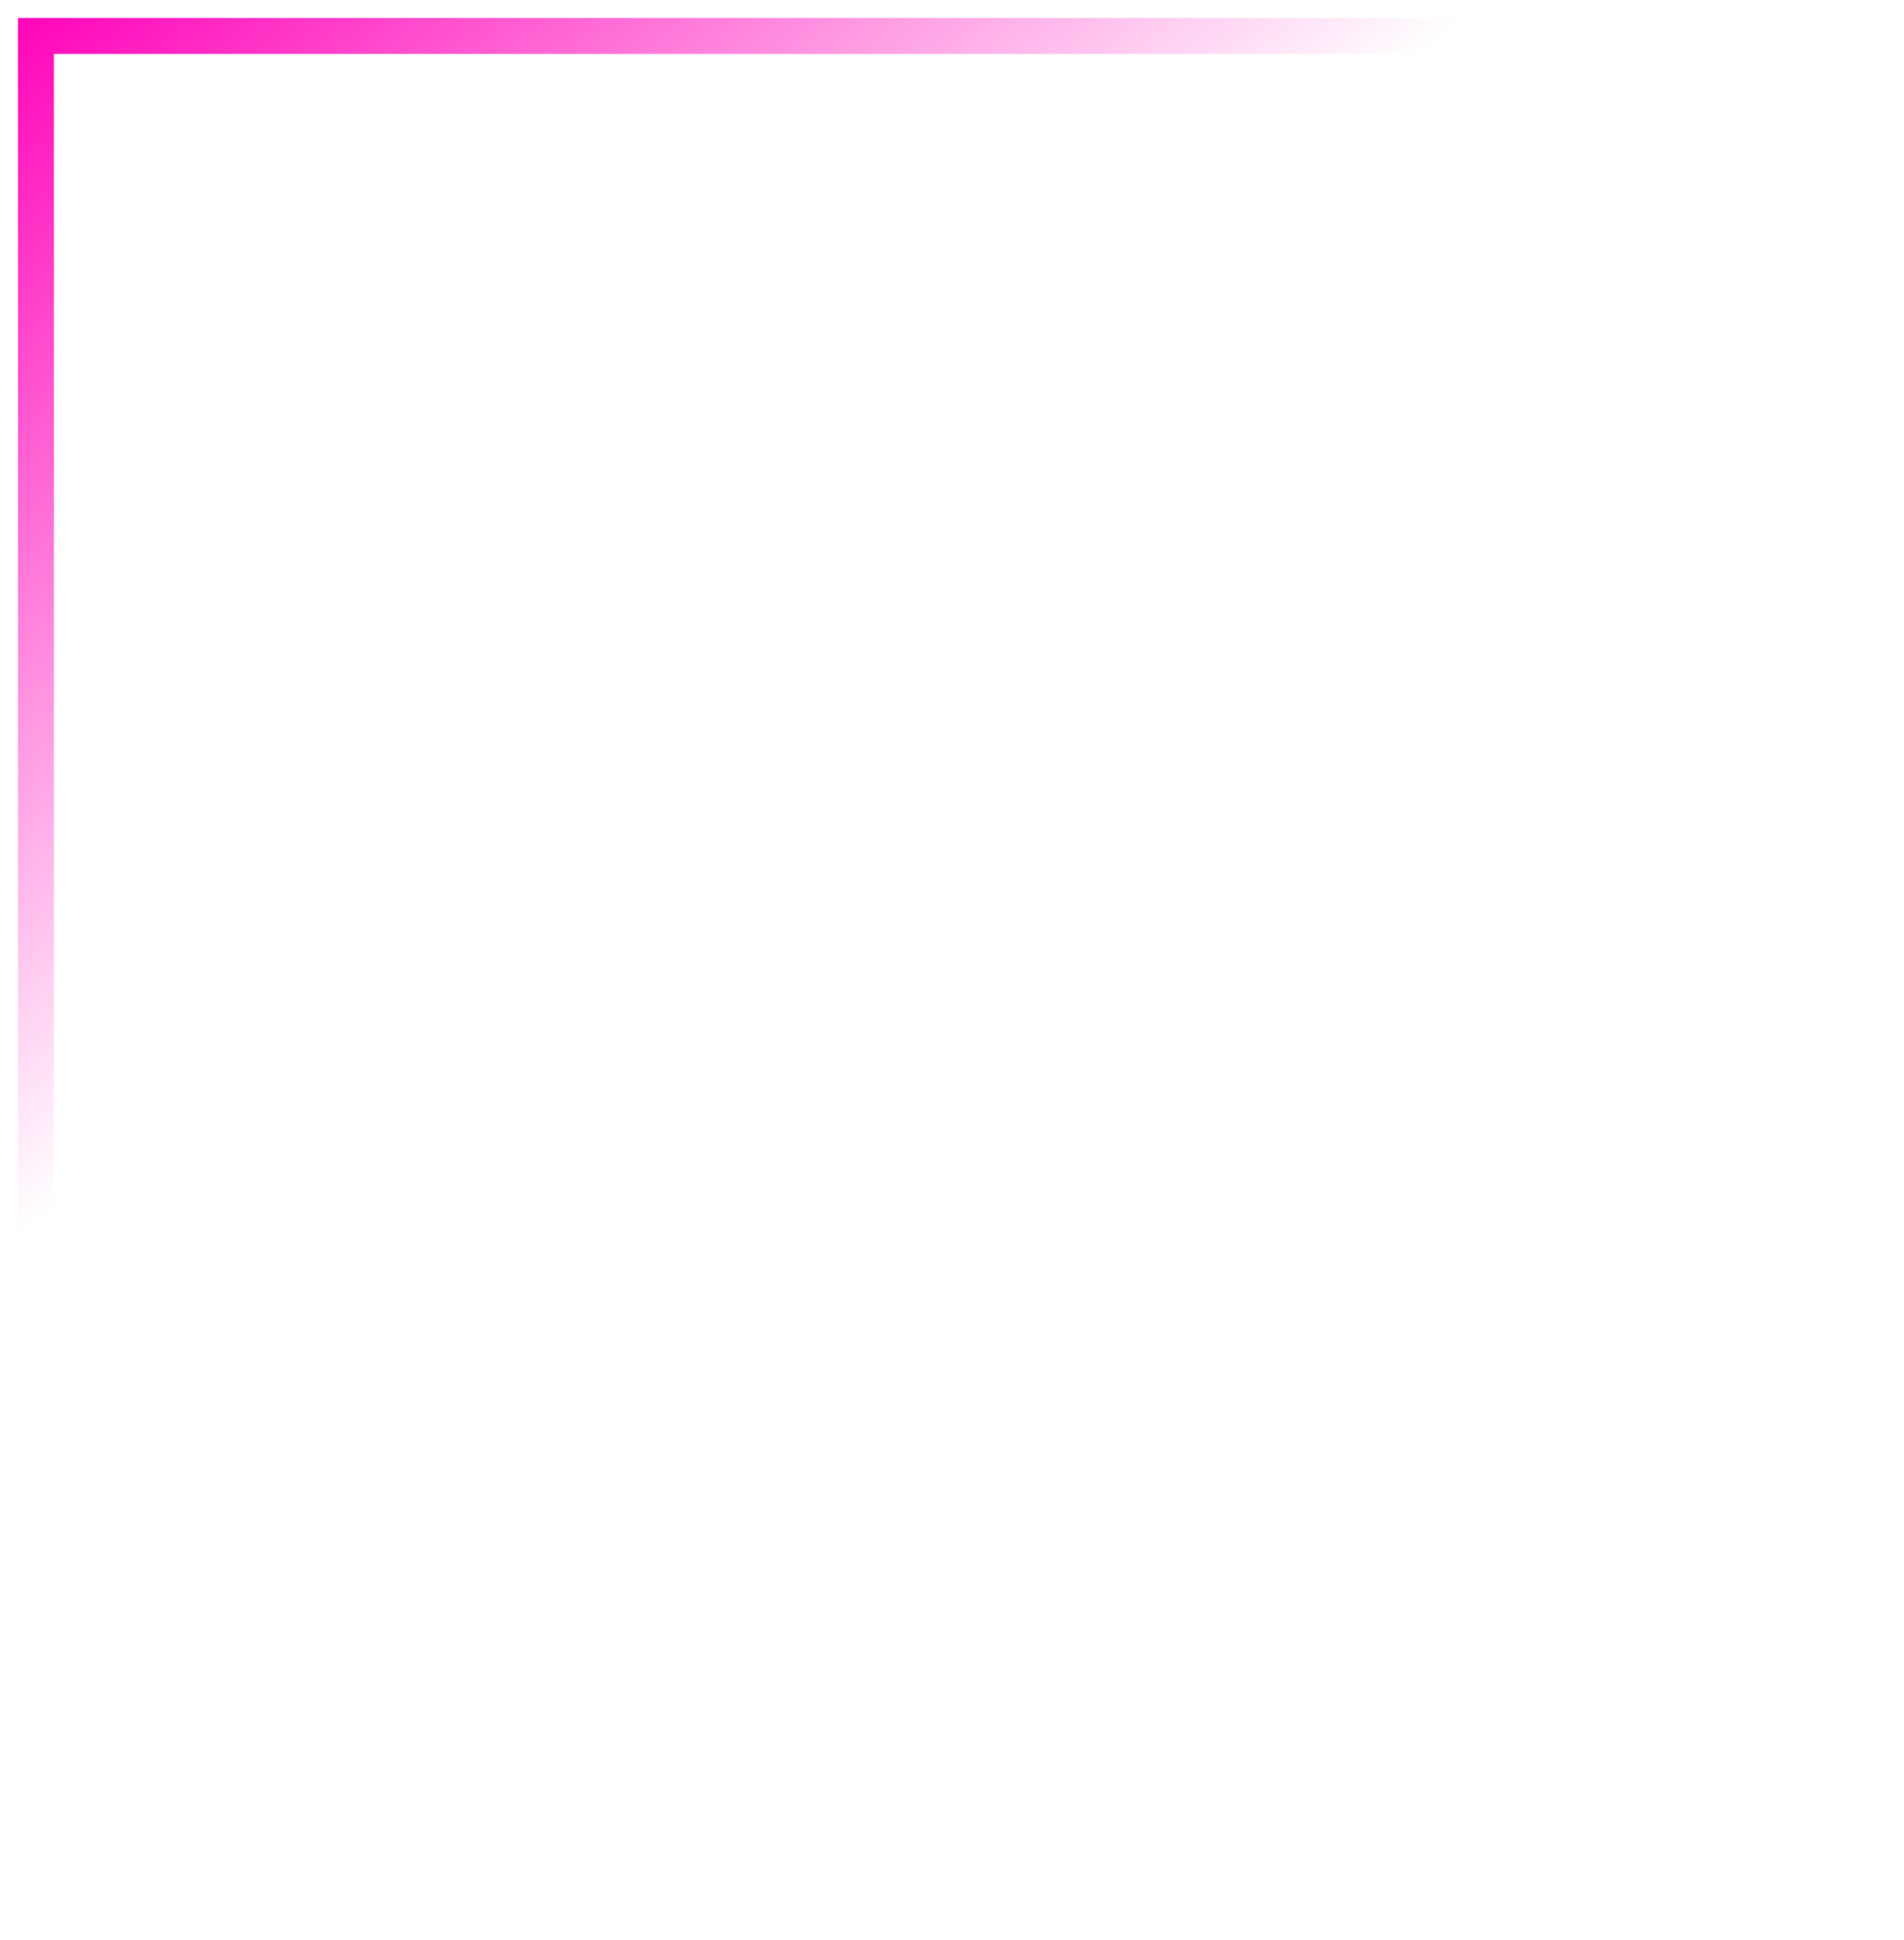 <?xml version="1.0" encoding="UTF-8"?> <svg xmlns="http://www.w3.org/2000/svg" width="53" height="54" viewBox="0 0 53 54" fill="none"> <path d="M1 53.846L1 1L52.743 1" stroke="url(#paint0_linear_33_217)"></path> <defs> <linearGradient id="paint0_linear_33_217" x1="12.88" y1="23.977" x2="-4.142" y2="3.812" gradientUnits="userSpaceOnUse"> <stop stop-color="#FF00B8" stop-opacity="0"></stop> <stop offset="1" stop-color="#FF00B8"></stop> </linearGradient> </defs> </svg> 